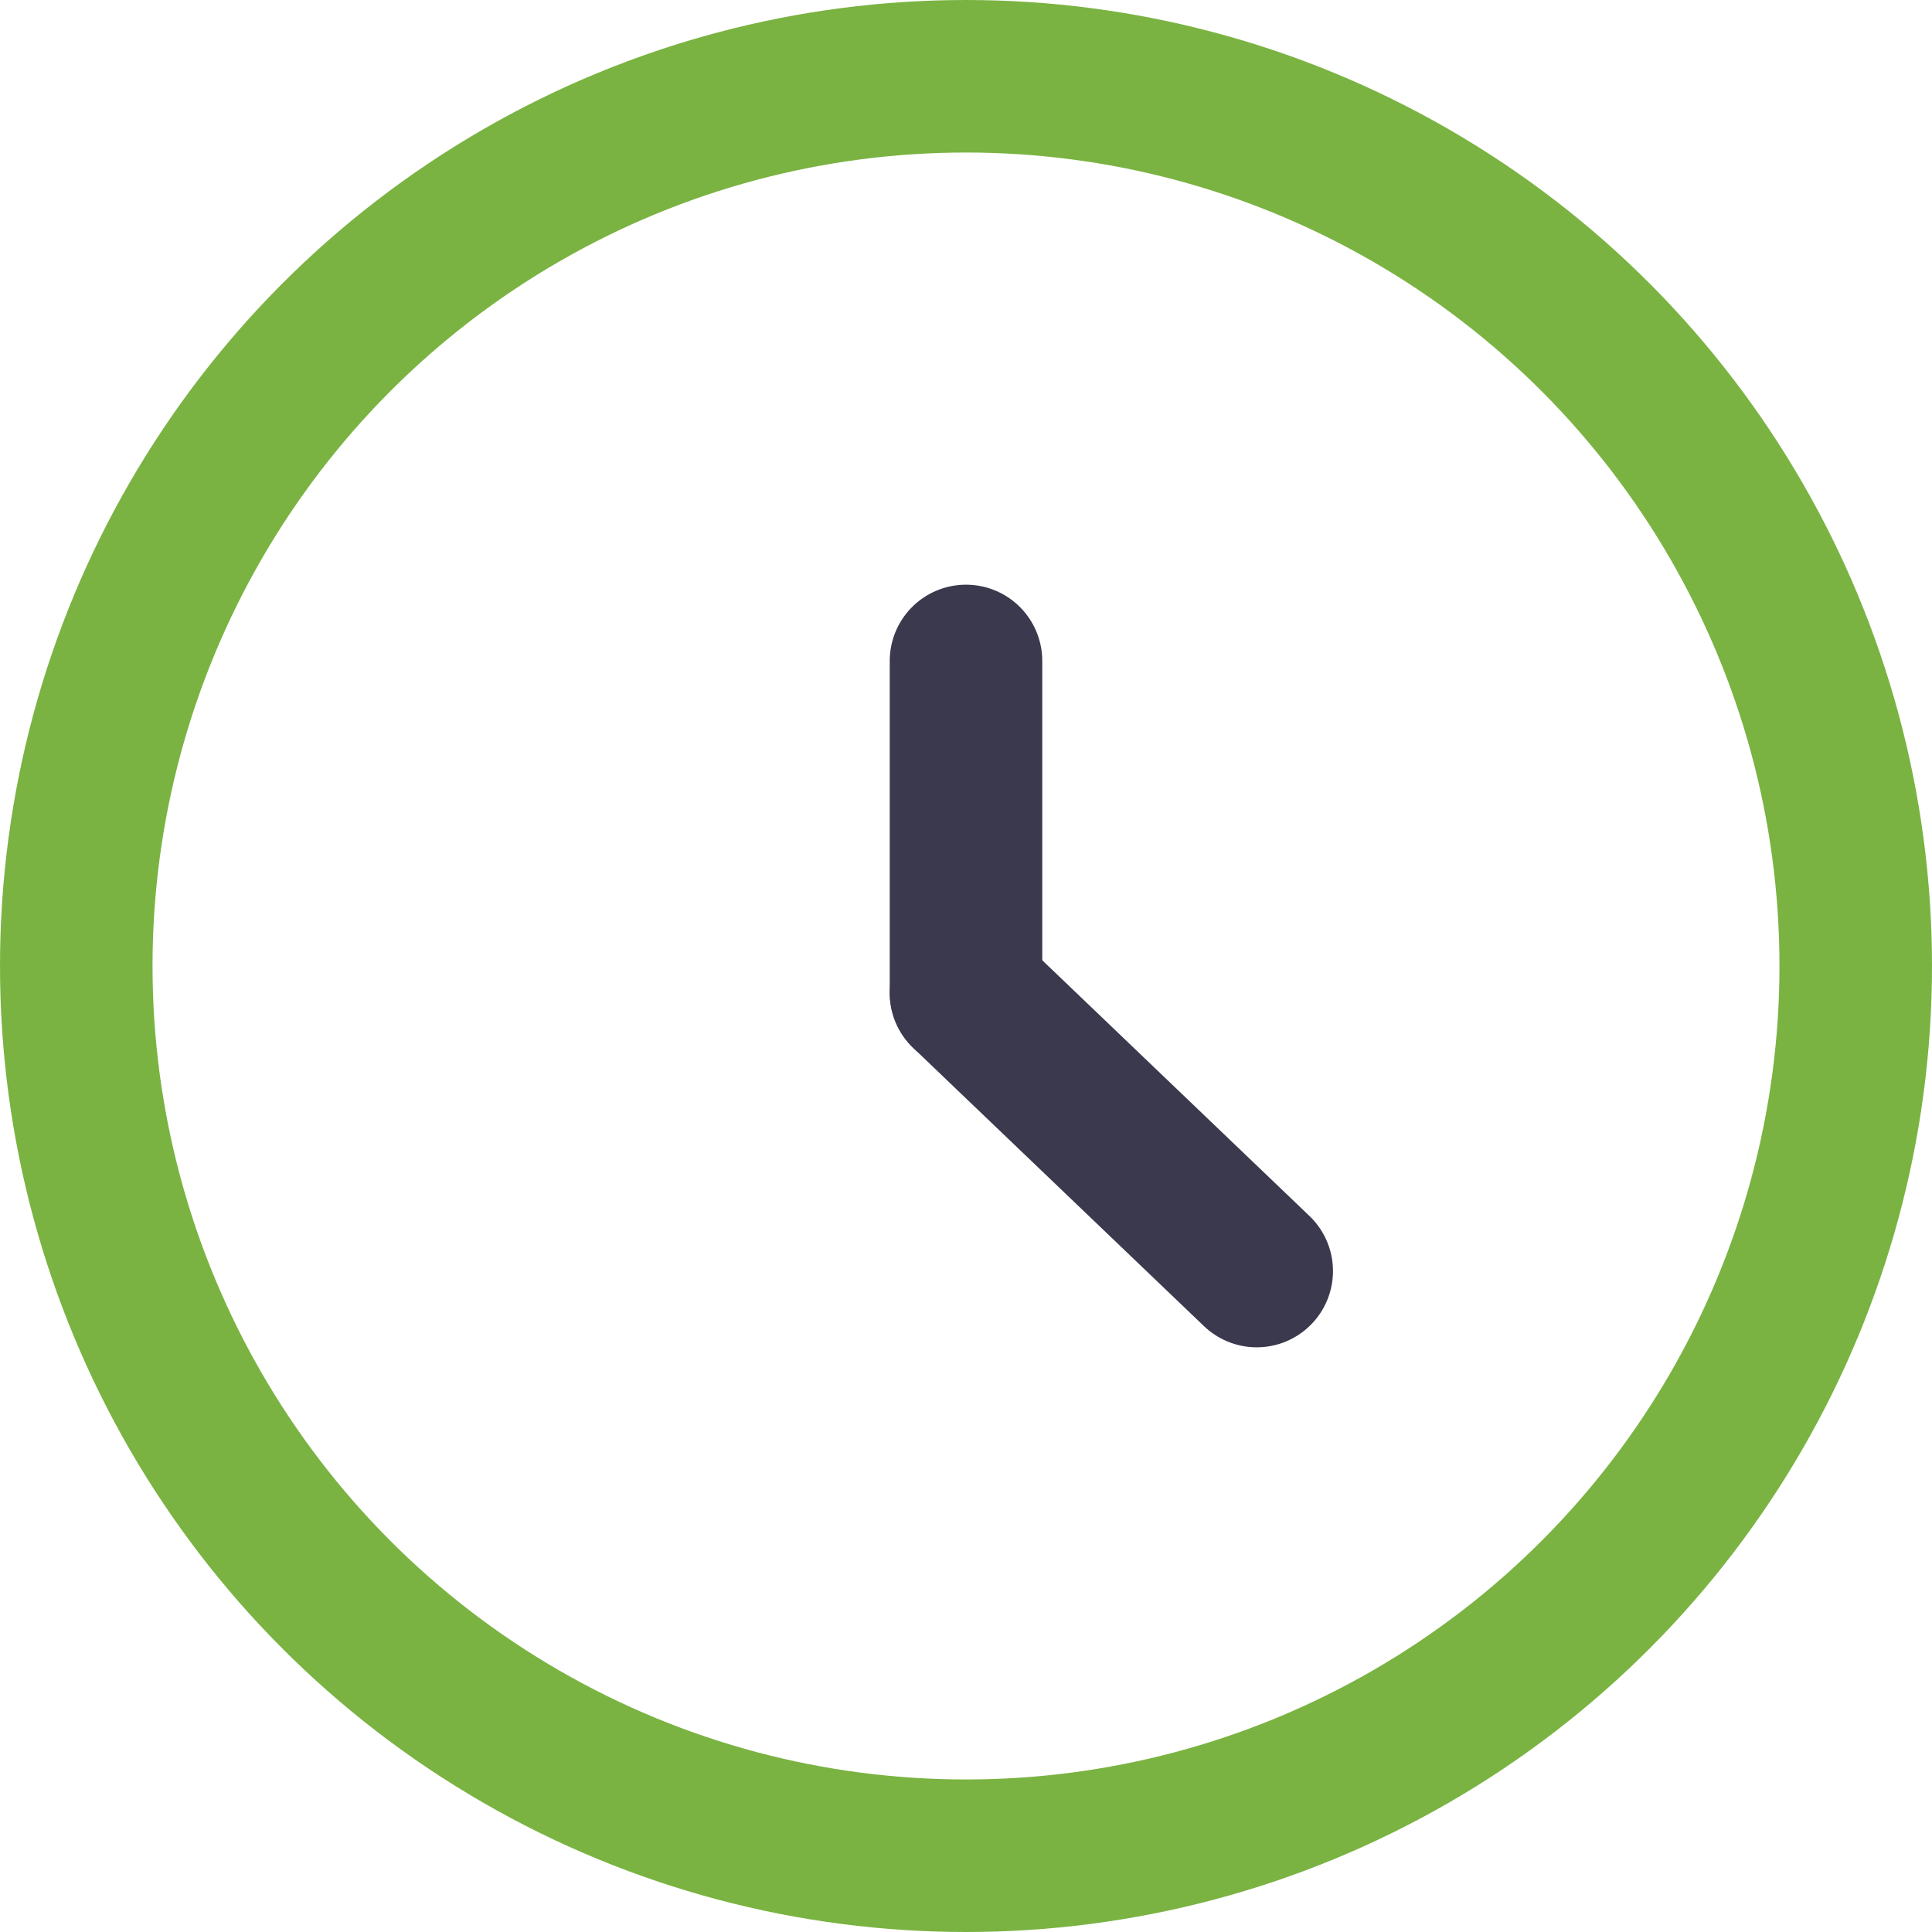 <svg xmlns="http://www.w3.org/2000/svg" width="19" height="19" viewBox="0 0 19 19">
  <g id="Group_16695" data-name="Group 16695" transform="translate(-293 -6593)">
    <g id="Ellipse_426" data-name="Ellipse 426" transform="translate(293 6593)" fill="none" stroke="#7ab342" stroke-width="1.5">
      <circle cx="9.5" cy="9.5" r="9.5" stroke="none"/>
      <circle cx="9.5" cy="9.5" r="8.75" fill="none"/>
    </g>
    <line id="Line_921" data-name="Line 921" y1="3.264" transform="translate(302.5 6599.5)" fill="none" stroke="#3a394d" stroke-linecap="round" stroke-width="1.5"/>
    <line id="Line_922" data-name="Line 922" x2="2.859" y2="2.736" transform="translate(302.5 6602.764)" fill="none" stroke="#3a394d" stroke-linecap="round" stroke-width="1.5"/>
  </g>
</svg>
